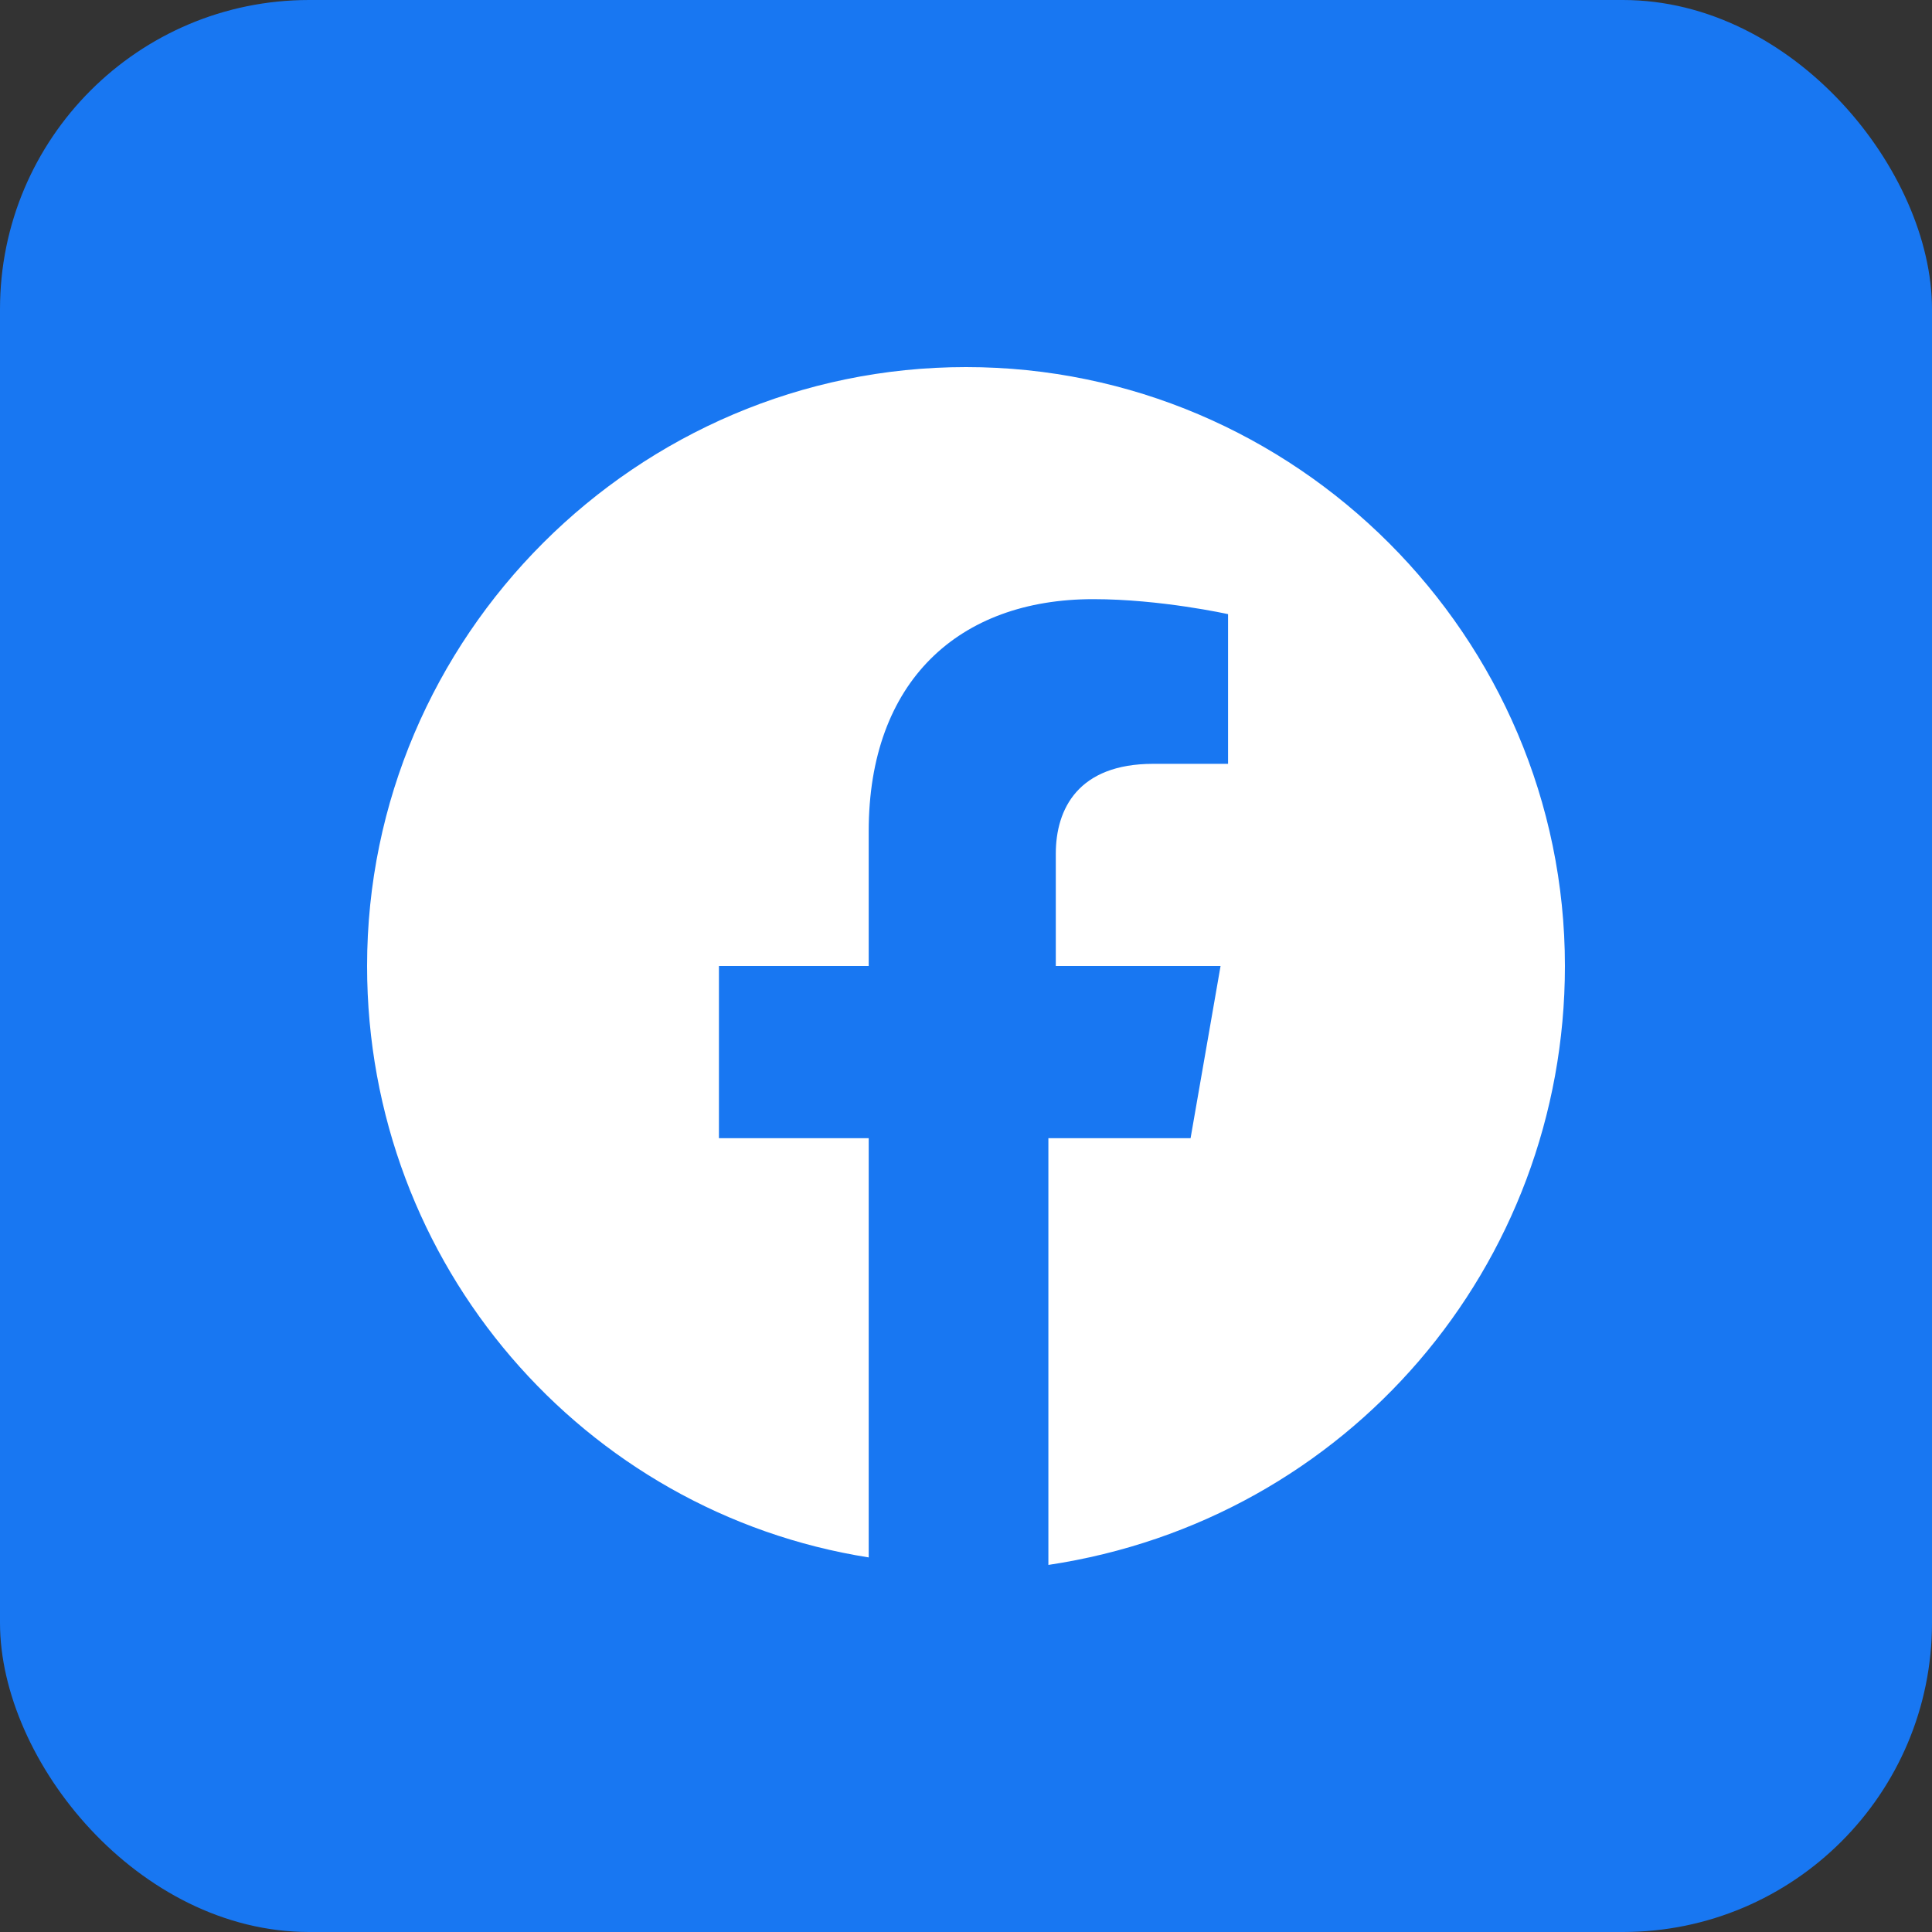 <svg width="25" height="25" viewBox="0 0 25 25" fill="none" xmlns="http://www.w3.org/2000/svg">
<rect x="0" y="0" width="25" height="25" fill="#333333" stroke="none"/>
<g clip-path="url(#clip0_997_19528)">
<path d="M23.156 -3H1.844C-0.831 -3 -3 -0.831 -3 1.844V23.156C-3 25.831 -0.831 28 1.844 28H23.156C25.831 28 28 25.831 28 23.156V1.844C28 -0.831 25.831 -3 23.156 -3Z" fill="#1877F2"/>
<path d="M20.25 12.5C20.25 8.238 16.762 4.75 12.5 4.75C8.238 4.75 4.75 8.238 4.75 12.5C4.75 16.375 7.559 19.572 11.241 20.153V14.728H9.303V12.5H11.241V10.756C11.241 8.819 12.403 7.753 14.147 7.753C15.019 7.753 15.891 7.947 15.891 7.947V9.884H14.922C13.953 9.884 13.662 10.466 13.662 11.047V12.5H15.794L15.406 14.728H13.566V20.25C17.441 19.669 20.25 16.375 20.25 12.5Z" fill="white"/>
</g>
<defs>
<clipPath id="clip0_997_19528">
<rect width="25" height="25" rx="4" fill="white"/>
</clipPath>
</defs>
</svg>
